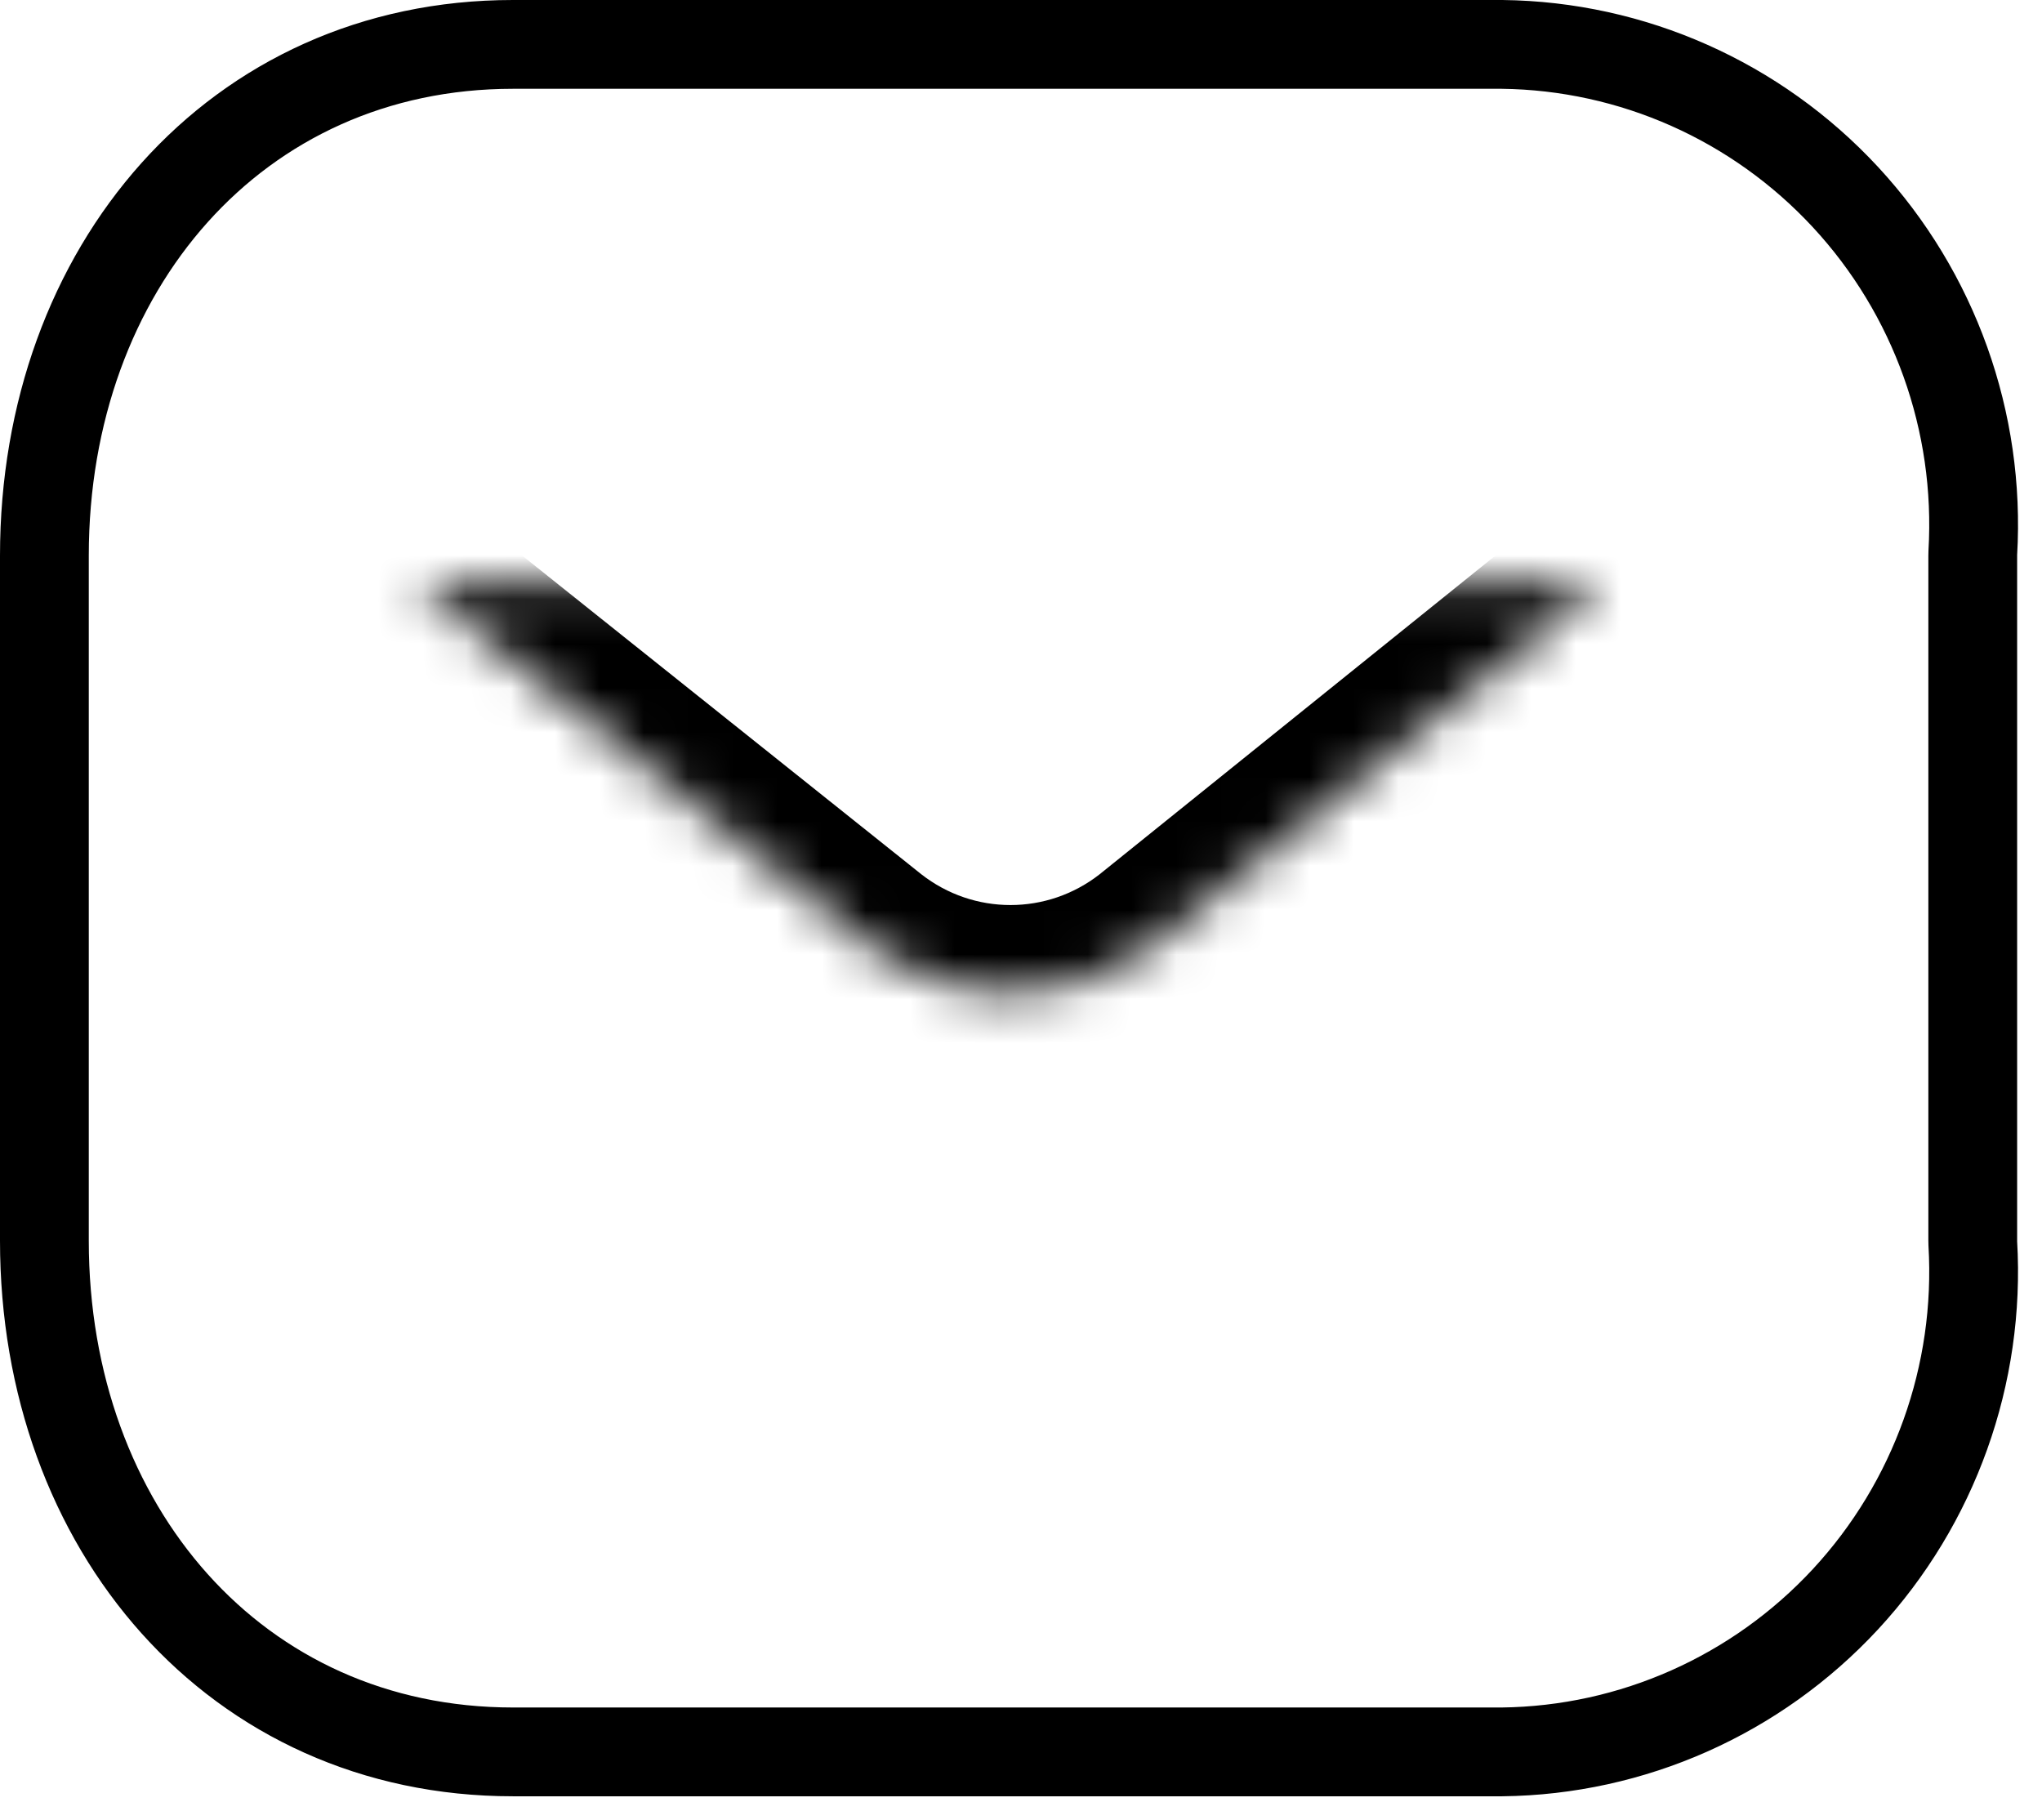 <svg width="46" height="41" viewBox="0 0 46 41" fill="none" xmlns="http://www.w3.org/2000/svg">
<mask id="path-1-inside-1_12_639" fill="white">
<path fill-rule="evenodd" clip-rule="evenodd" d="M36.092 13.146L26.009 21.264C24.101 22.76 21.426 22.76 19.517 21.264L9.348 13.146"/>
</mask>
<path d="M37.346 14.703C38.207 14.011 38.343 12.752 37.65 11.891C36.957 11.031 35.698 10.895 34.838 11.588L37.346 14.703ZM26.009 21.264L27.243 22.838C27.25 22.832 27.256 22.827 27.263 22.822L26.009 21.264ZM19.517 21.264L18.27 22.827C18.274 22.831 18.279 22.834 18.284 22.838L19.517 21.264ZM10.595 11.582C9.732 10.893 8.474 11.034 7.785 11.898C7.096 12.761 7.237 14.019 8.1 14.709L10.595 11.582ZM34.838 11.588L24.755 19.706L27.263 22.822L37.346 14.703L34.838 11.588ZM24.775 19.69C23.591 20.618 21.935 20.618 20.751 19.69L18.284 22.838C20.916 24.902 24.61 24.902 27.243 22.838L24.775 19.69ZM20.765 19.701L10.595 11.582L8.1 14.709L18.27 22.827L20.765 19.701Z" fill="black" mask="url(#path-1-inside-1_12_639)"/>
<path d="M44.441 12.456C44.44 12.476 44.44 12.495 44.44 12.515V27.947C44.44 27.966 44.44 27.986 44.441 28.005C44.615 30.961 43.577 33.858 41.572 36.023C39.567 38.185 36.772 39.427 33.836 39.461H11.555C5.307 39.461 1 34.402 1 27.947V12.515C1 6.059 5.307 1 11.555 1H33.836C36.772 1.034 39.567 2.276 41.572 4.439C43.577 6.603 44.615 9.5 44.441 12.456Z" stroke="black" stroke-width="2" stroke-linecap="round" stroke-linejoin="round"/>
</svg>
